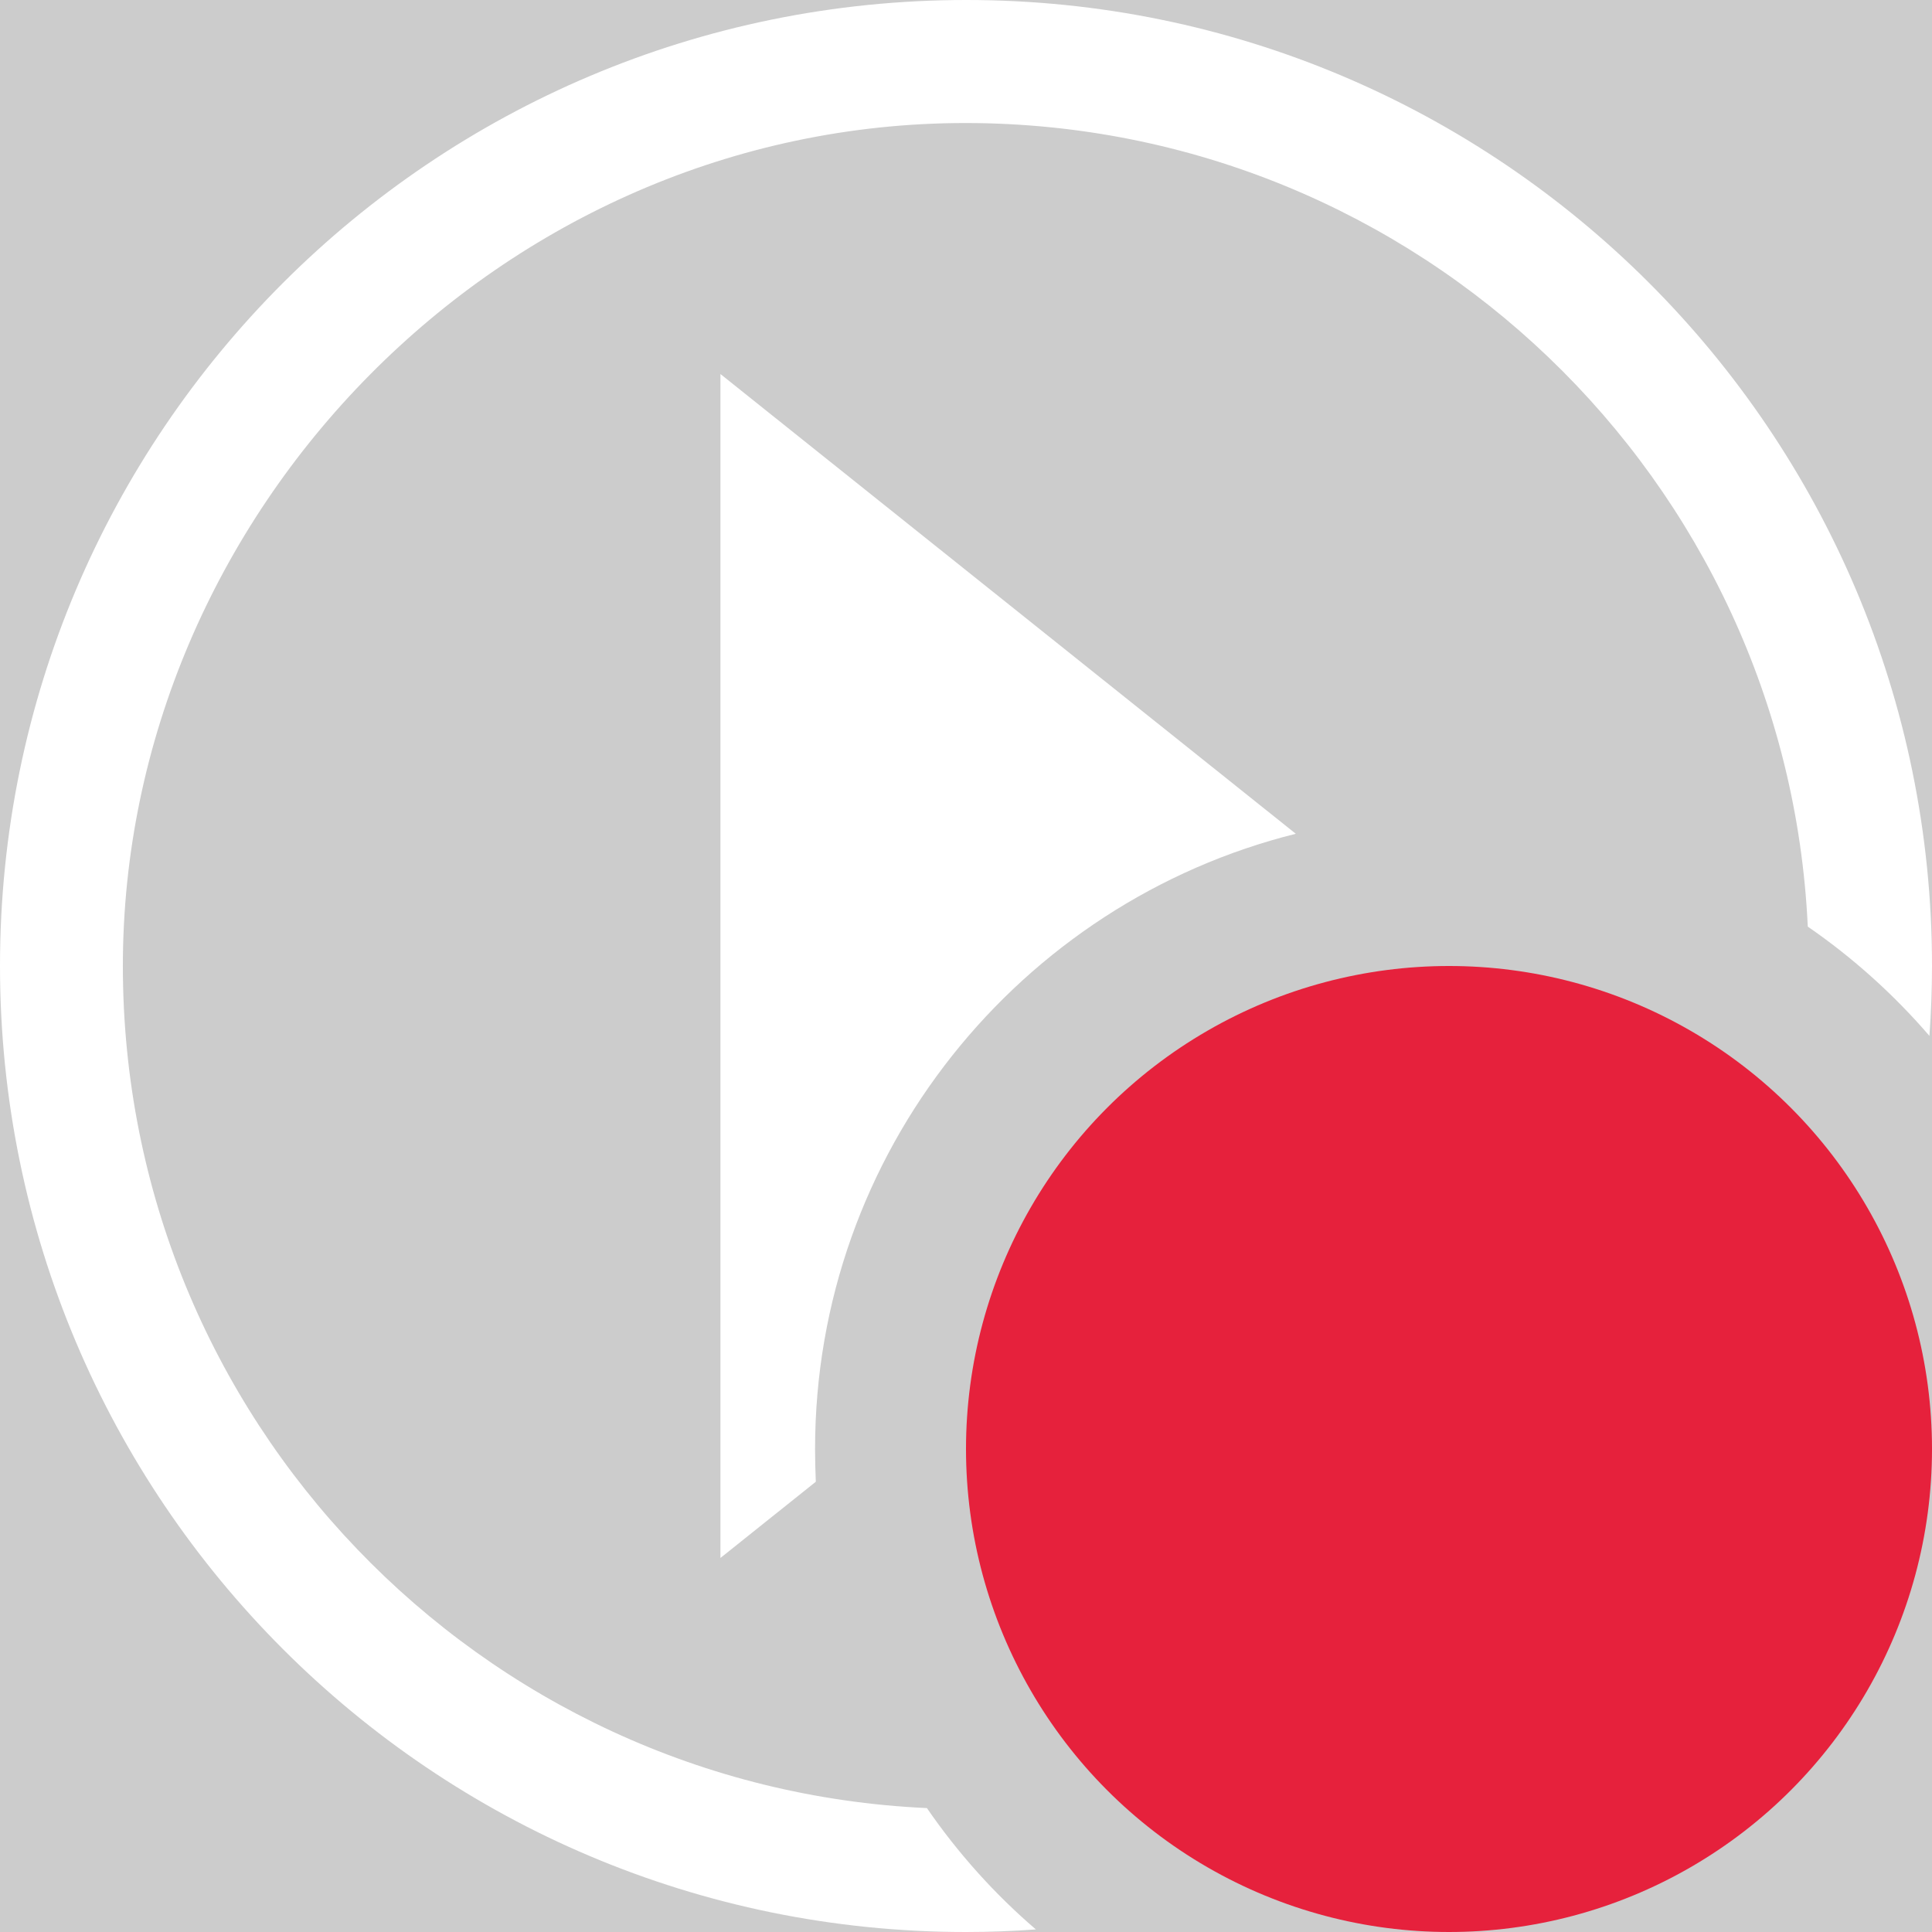 <?xml version='1.0' encoding='UTF-8'?>
<svg xmlns="http://www.w3.org/2000/svg" id="uuid-cd5e5b84-6130-4abb-aff1-5d0309b2e406" data-name="Calque 1" viewBox="0 0 128 128">
  <rect width="100%" height="100%" fill="#cccccc"/>
  <defs>
    <style>
      .uuid-bb3a5876-0249-4e7e-a8bc-dd392061b1d3 {
        fill: #e6213c;
      }

      .uuid-bb3a5876-0249-4e7e-a8bc-dd392061b1d3, .uuid-2f7c4775-0bbb-4293-9416-f6f8fde27717 {
        stroke-width: 0px;
      }

      .uuid-2f7c4775-0bbb-4293-9416-f6f8fde27717 {
        fill: #fff;
      }
    </style>
  </defs>
  <g id="uuid-30d52f4e-6c27-410b-9b7d-0c4bfc57f10c" data-name="start debug">
    <path class="uuid-2f7c4775-0bbb-4293-9416-f6f8fde27717" d="M64.02,0C28.67,0,0,28.64,0,63.99,0,99.34,28.64,128,63.99,128c1.56,0,3.11-.06,4.64-.17-2.74-2.35-5.17-5.06-7.22-8.04-29.64-1.35-53.27-25.81-53.27-55.79S33.15,8.15,63.99,8.15c29.95.03,54.4,23.62,55.78,53.24,2.99,2.06,5.7,4.5,8.06,7.24.11-1.53.17-3.07.17-4.63C128,28.66,99.36,0,64.02,0Z"/>
    <path class="uuid-2f7c4775-0bbb-4293-9416-f6f8fde27717" d="M54,96c0,.73.02,1.45.05,2.17l-6.32,5.05V24.78l38.12,30.46c-18.27,4.55-31.85,21.1-31.85,40.76Z"/>
  </g>
  <circle class="uuid-bb3a5876-0249-4e7e-a8bc-dd392061b1d3" cx="96" cy="96" r="32"/>
</svg>
